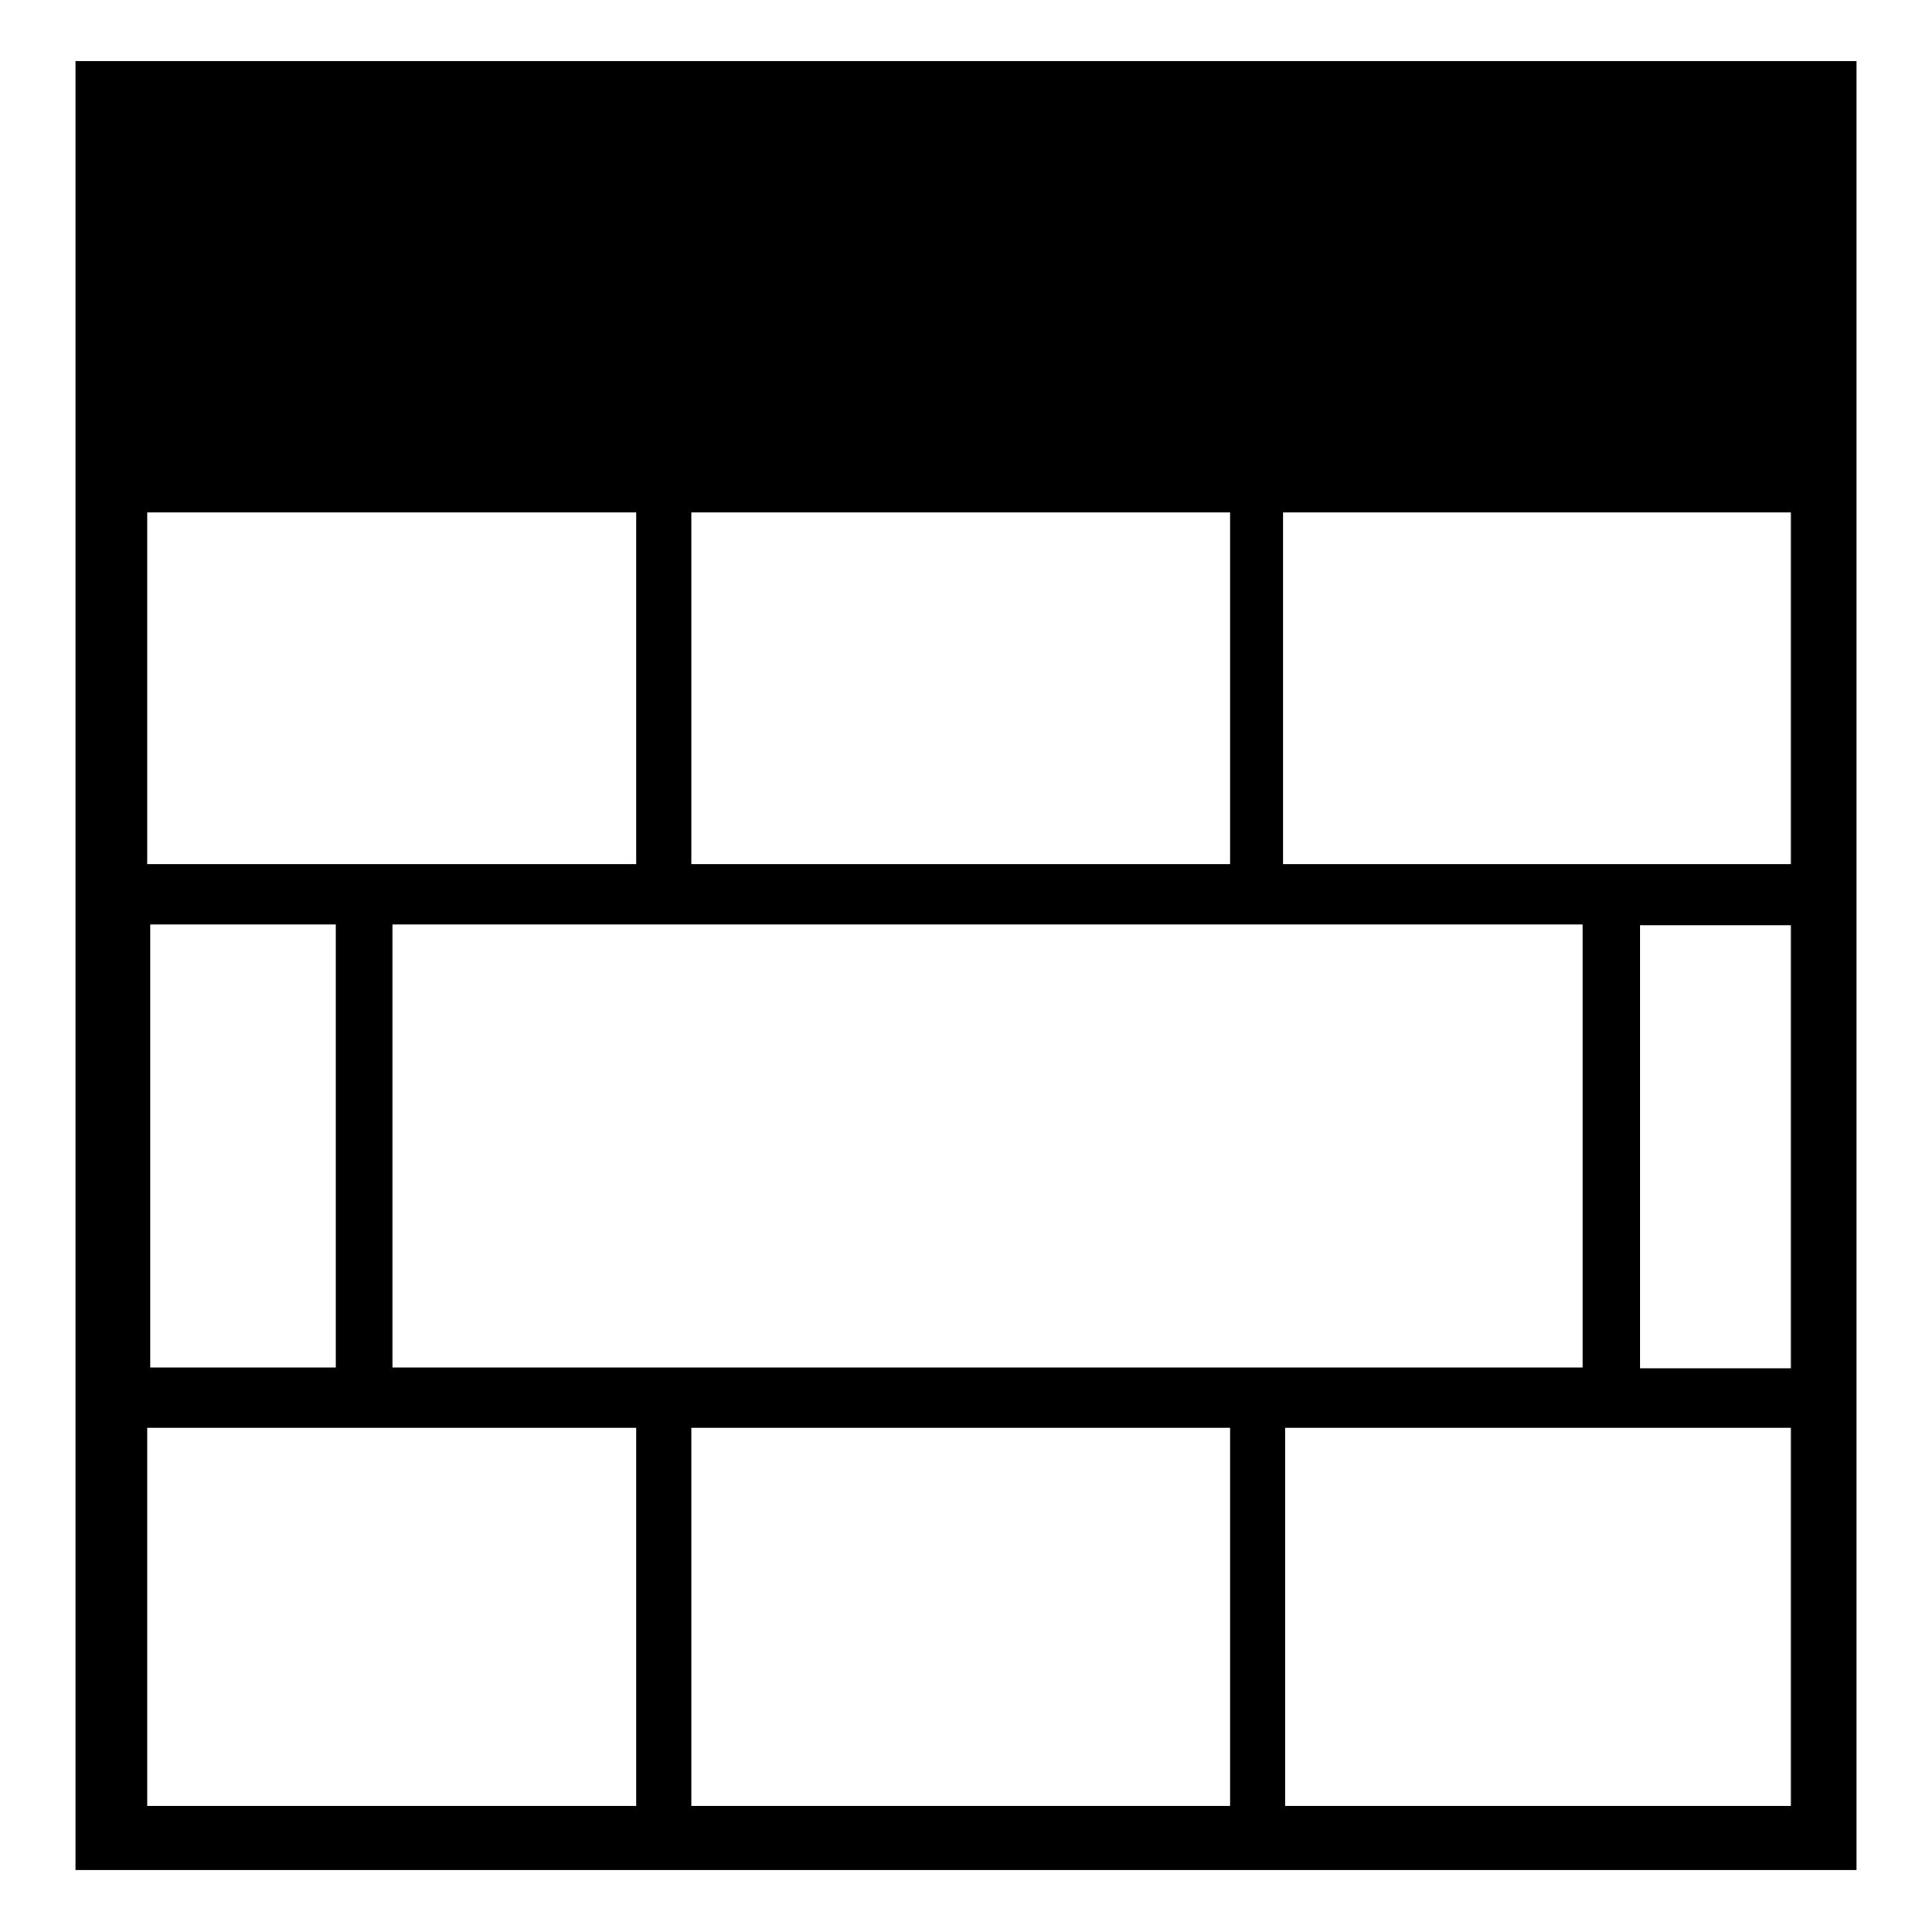 <?xml version="1.0" encoding="utf-8"?>
<!-- Svg Vector Icons : http://www.onlinewebfonts.com/icon -->
<!DOCTYPE svg PUBLIC "-//W3C//DTD SVG 1.1//EN" "http://www.w3.org/Graphics/SVG/1.1/DTD/svg11.dtd">
<svg version="1.1" xmlns="http://www.w3.org/2000/svg" xmlns:xlink="http://www.w3.org/1999/xlink" x="0px" y="0px" viewBox="0 0 256 256" enable-background="new 0 0 256 256" xml:space="preserve">
<g><g><path fill="#000000" d="M10,8.1v239.7h236V8.1H10z M237.3,67.9v46.6h-67l0,0h-0.3V67.9H237.3z M209.7,122.5v58.7H52v-58.7H209.7z M91.6,67.9H163v46.6H91.6V67.9z M19.5,67.9h64.8v46.6H19.5V67.9z M44.5,122.5v58.7H19.9v-58.7H44.5z M84.3,206.7v32.6H19.5v-50.1l0,0H84h0.3V206.7L84.3,206.7z M163,239.3H91.6v-46l0,0v-4.1h8.6H163V239.3L163,239.3z M237.3,239.3h-67v-50.1h67V239.3z M237.3,181.3h-20v-58.7h20V181.3z"/></g></g>
</svg>